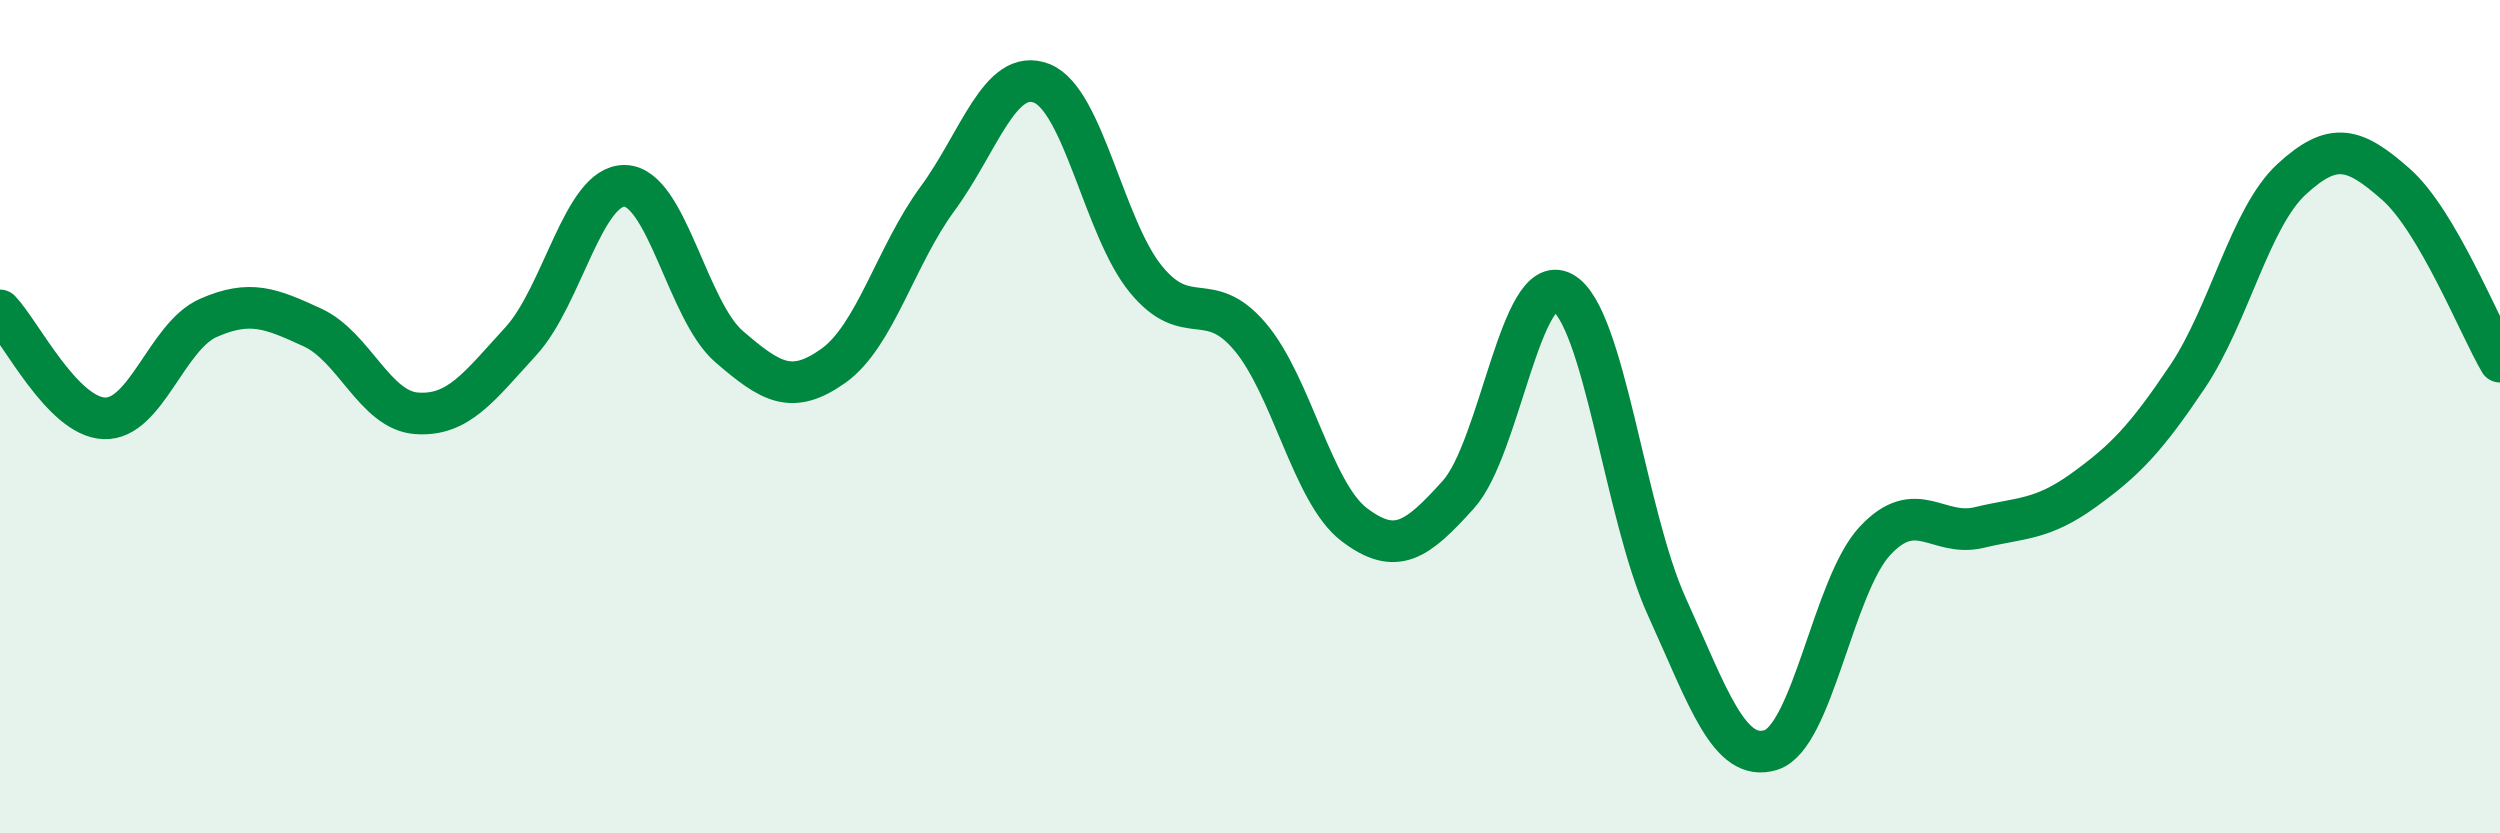 
    <svg width="60" height="20" viewBox="0 0 60 20" xmlns="http://www.w3.org/2000/svg">
      <path
        d="M 0,7.45 C 0.5,7.97 1.5,10 2.5,10.04 C 3.5,10.08 4,8.07 5,7.63 C 6,7.19 6.5,7.4 7.5,7.86 C 8.5,8.32 9,9.85 10,9.92 C 11,9.99 11.5,9.28 12.5,8.19 C 13.5,7.1 14,4.43 15,4.46 C 16,4.49 16.5,7.46 17.5,8.32 C 18.5,9.18 19,9.49 20,8.78 C 21,8.07 21.5,6.13 22.5,4.77 C 23.5,3.41 24,1.61 25,2 C 26,2.39 26.5,5.48 27.5,6.7 C 28.5,7.92 29,6.9 30,8.08 C 31,9.26 31.5,11.83 32.5,12.59 C 33.5,13.35 34,12.98 35,11.87 C 36,10.76 36.5,6.48 37.5,7.02 C 38.5,7.56 39,12.35 40,14.55 C 41,16.75 41.5,18.31 42.5,18 C 43.5,17.69 44,14.05 45,12.98 C 46,11.91 46.5,12.9 47.5,12.66 C 48.5,12.42 49,12.49 50,11.77 C 51,11.05 51.5,10.53 52.5,9.04 C 53.5,7.55 54,5.22 55,4.3 C 56,3.38 56.5,3.54 57.5,4.42 C 58.5,5.3 59.5,7.83 60,8.68L60 20L0 20Z"
        fill="#008740"
        opacity="0.1"
        stroke-linecap="round"
        stroke-linejoin="round"
      />
      <path
        d="M 0,7.45 C 0.5,7.97 1.5,10 2.5,10.04 C 3.5,10.08 4,8.07 5,7.63 C 6,7.19 6.5,7.4 7.5,7.86 C 8.5,8.32 9,9.85 10,9.92 C 11,9.99 11.5,9.28 12.5,8.19 C 13.5,7.1 14,4.43 15,4.46 C 16,4.49 16.5,7.46 17.5,8.32 C 18.5,9.18 19,9.49 20,8.78 C 21,8.07 21.5,6.13 22.5,4.77 C 23.5,3.41 24,1.61 25,2 C 26,2.39 26.5,5.48 27.5,6.7 C 28.5,7.92 29,6.9 30,8.08 C 31,9.26 31.5,11.83 32.5,12.59 C 33.5,13.35 34,12.98 35,11.87 C 36,10.76 36.5,6.48 37.5,7.02 C 38.5,7.56 39,12.35 40,14.55 C 41,16.75 41.5,18.31 42.5,18 C 43.5,17.69 44,14.05 45,12.98 C 46,11.91 46.5,12.9 47.5,12.66 C 48.5,12.42 49,12.49 50,11.77 C 51,11.05 51.5,10.53 52.5,9.04 C 53.5,7.55 54,5.22 55,4.3 C 56,3.38 56.5,3.54 57.5,4.42 C 58.5,5.3 59.5,7.83 60,8.68"
        stroke="#008740"
        stroke-width="1"
        fill="none"
        stroke-linecap="round"
        stroke-linejoin="round"
      />
    </svg>
  